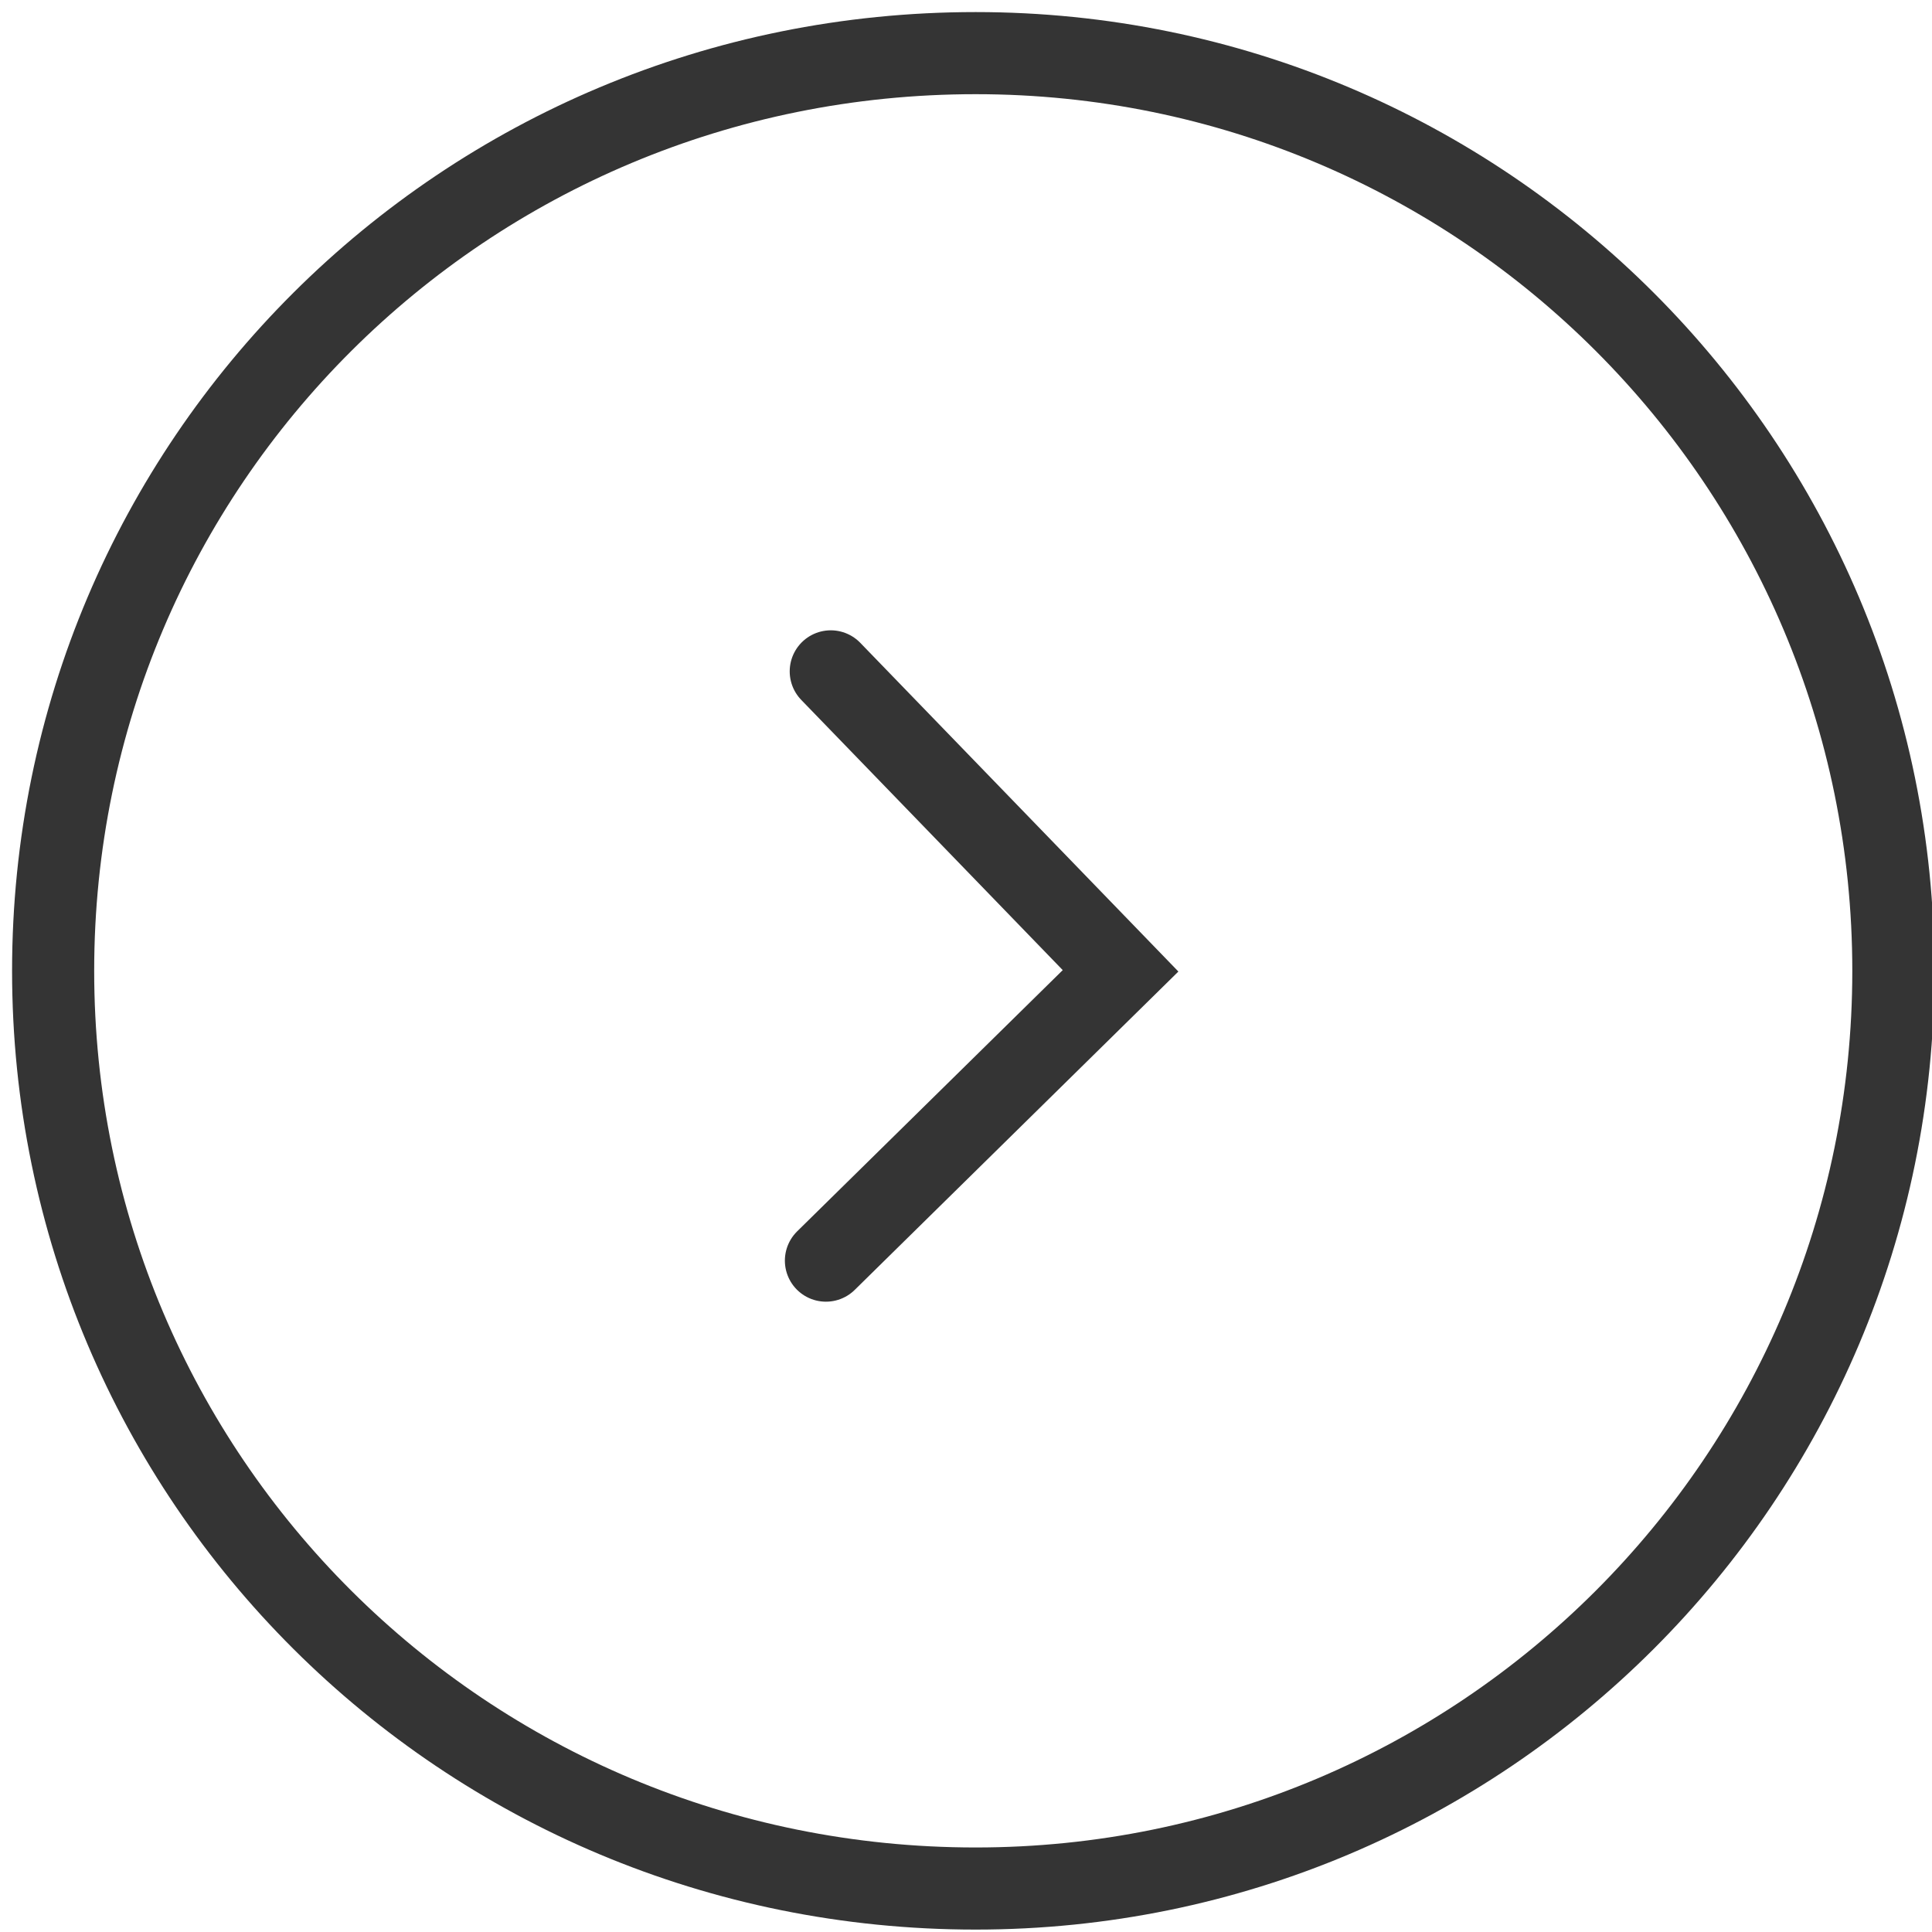 <svg xmlns="http://www.w3.org/2000/svg" viewBox="0 0 40 40" width="40" height="40"><title>arrow final1</title><style>		.s0 { fill: none;stroke: #343434;stroke-miterlimit:10;stroke-width: 1.7 } 		.s1 { fill: none;stroke: #343434;stroke-linecap: round;stroke-miterlimit:10;stroke-width: 1.7 } 	</style><path fill-rule="evenodd" class="s0" d="m20.2 39.1c-10.6 0-19.1-8.5-19.1-19 0-10.5 8.5-19 19.1-19 10.5 0 19 8.5 19 19 0 10.5-8.5 19-19 19z"></path><path fill-rule="evenodd" class="s1" d="m17.2 13.9l6 6.2-6.1 6"></path></svg>